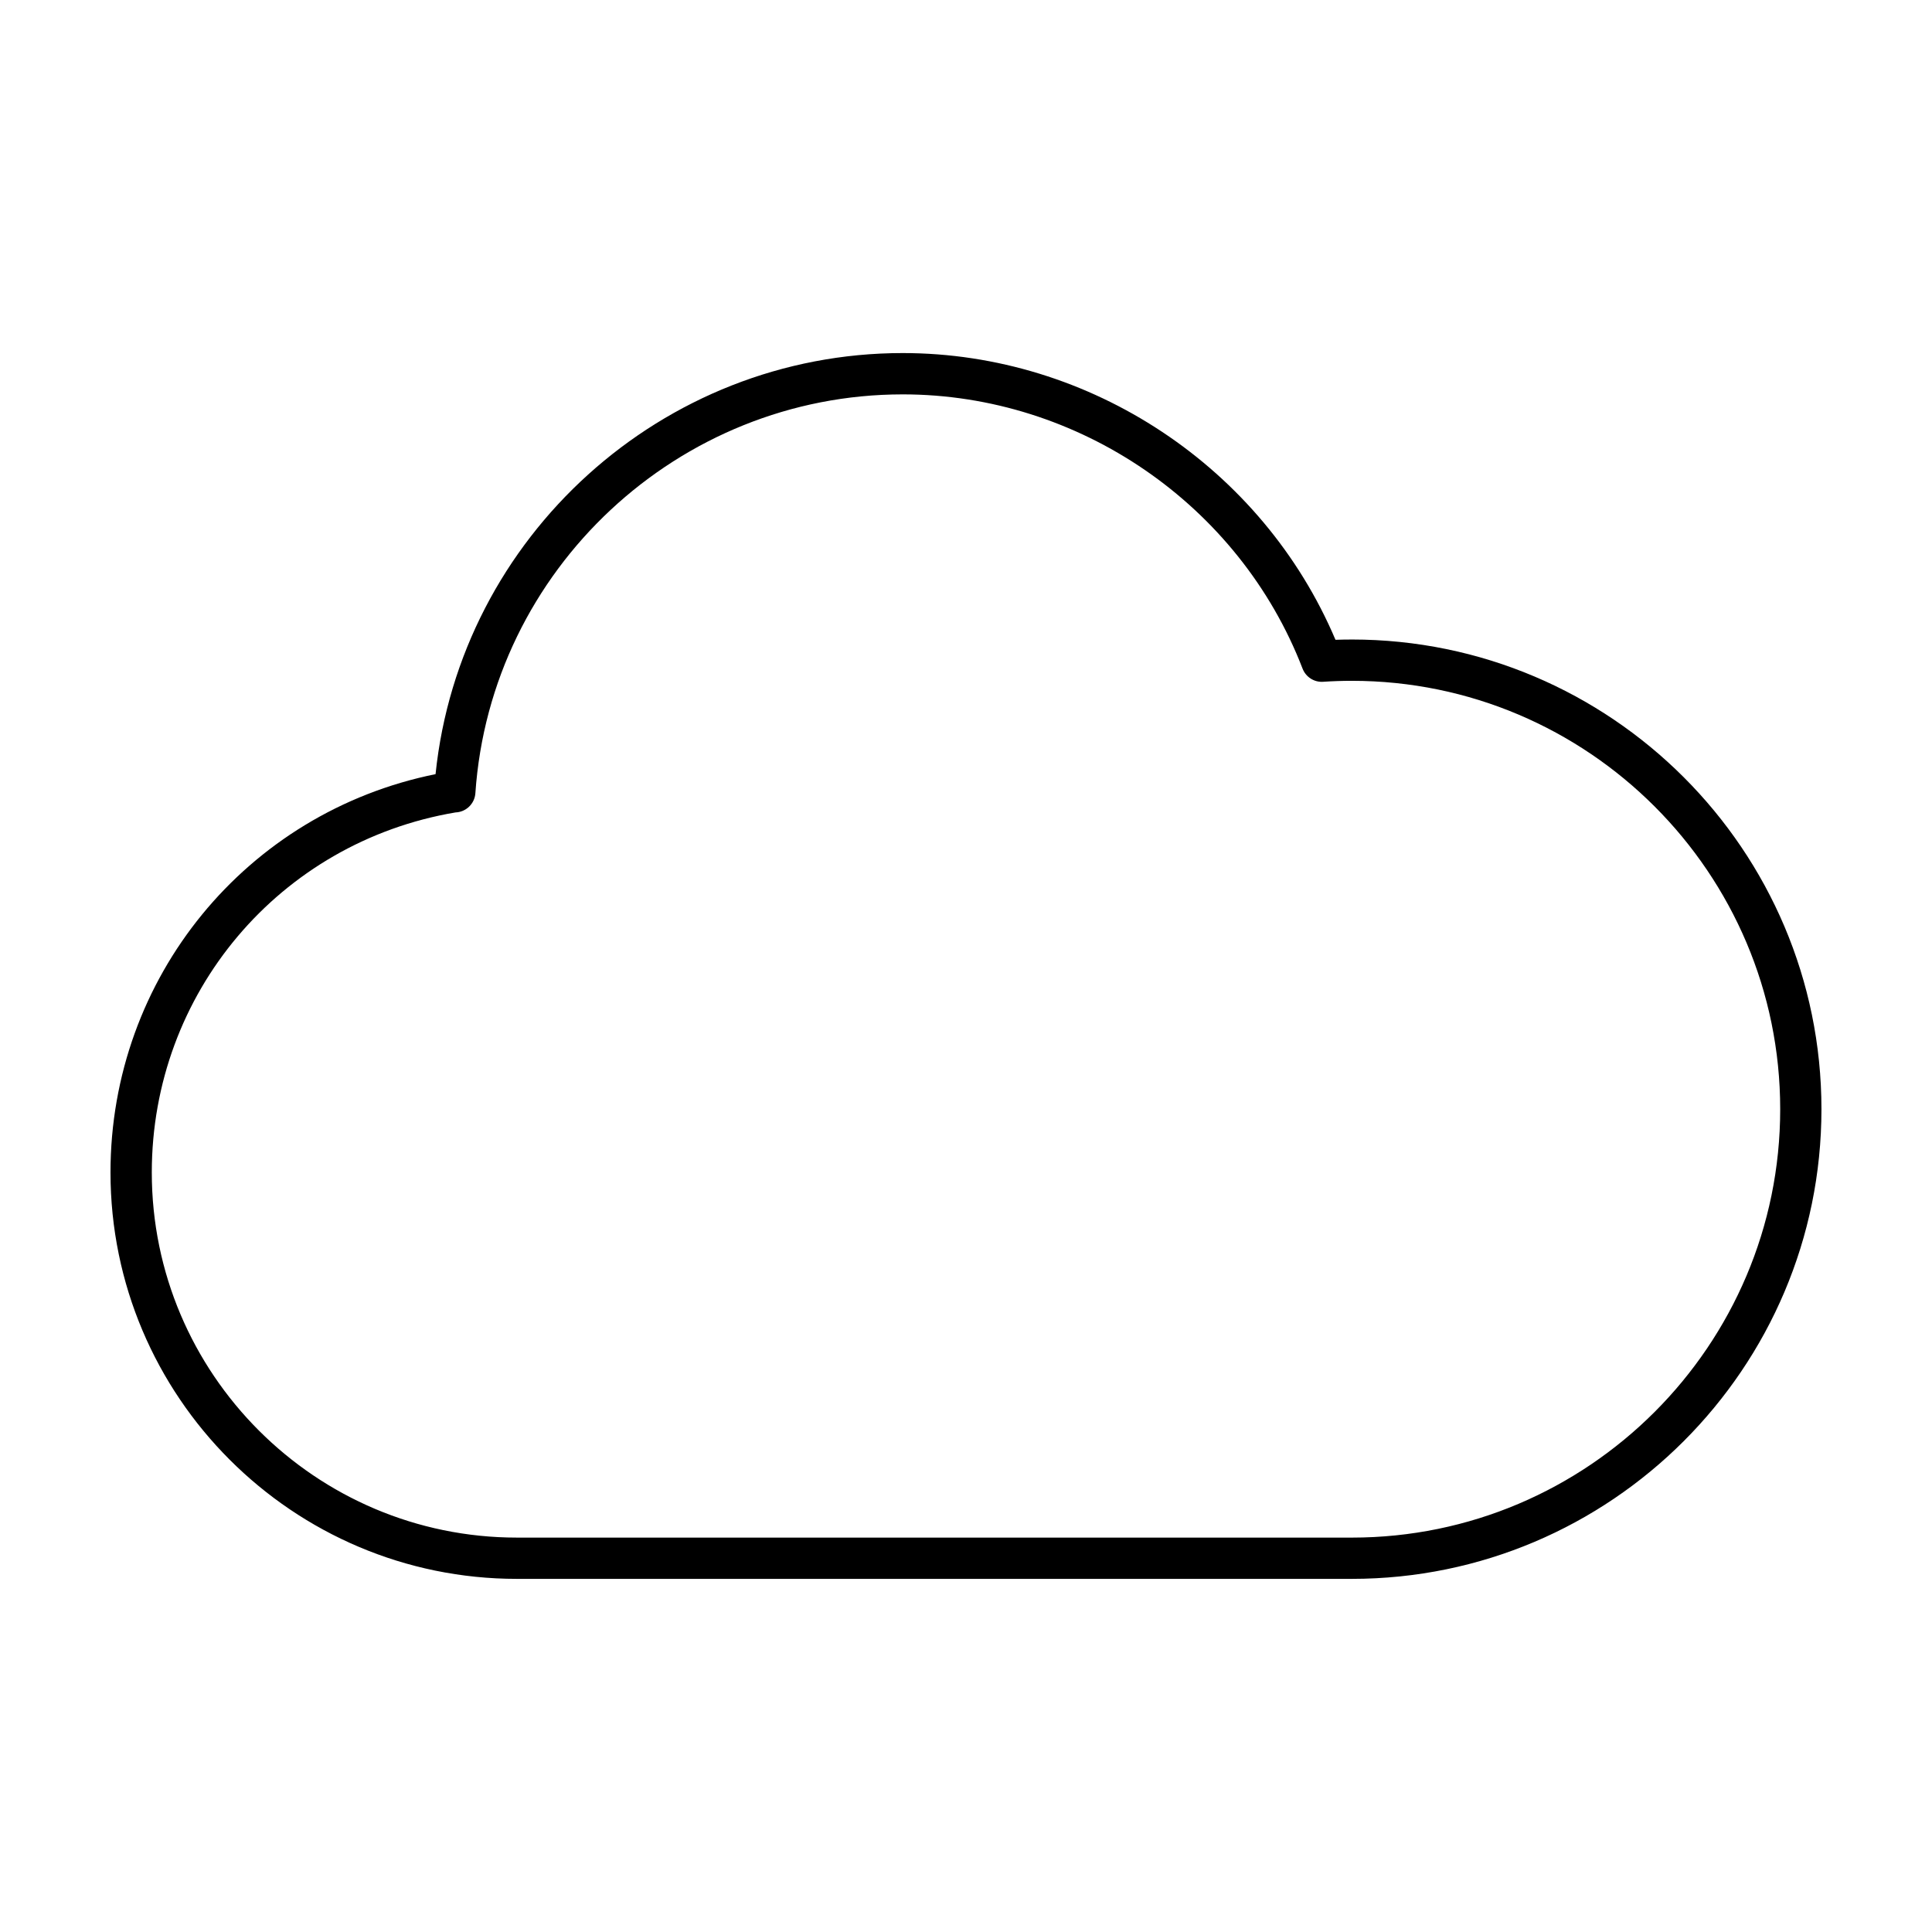 <?xml version="1.0" encoding="UTF-8"?>
<!-- The Best Svg Icon site in the world: iconSvg.co, Visit us! https://iconsvg.co -->
<svg fill="#000000" width="800px" height="800px" version="1.1" viewBox="144 144 512 512" xmlns="http://www.w3.org/2000/svg">
 <path d="m502.24 313.48c-1.449 0-2.891 0.023-4.324 0.074-19.332-45.613-64.914-75.988-114.68-75.988-63.754 0-117.32 48.672-123.81 111.59-50.156 10.145-86.145 53.914-86.145 105.55 0 59.395 48.32 107.71 107.71 107.71h221.24c68.633 0 124.47-55.836 124.47-124.47 0-68.637-55.836-124.47-124.47-124.47zm0 238h-221.24c-53.359 0-96.773-43.41-96.773-96.773 0-47.453 33.824-87.512 80.492-95.406 2.785-0.098 5.07-2.293 5.262-5.098 4.039-59.27 53.789-105.69 113.26-105.69 46.605 0 89.184 29.203 105.95 72.672 0.863 2.234 3.082 3.664 5.465 3.492 2.508-0.168 5.039-0.254 7.586-0.254 62.598 0 113.53 50.93 113.53 113.53 0 62.602-50.93 113.53-113.53 113.53z"/>
</svg>